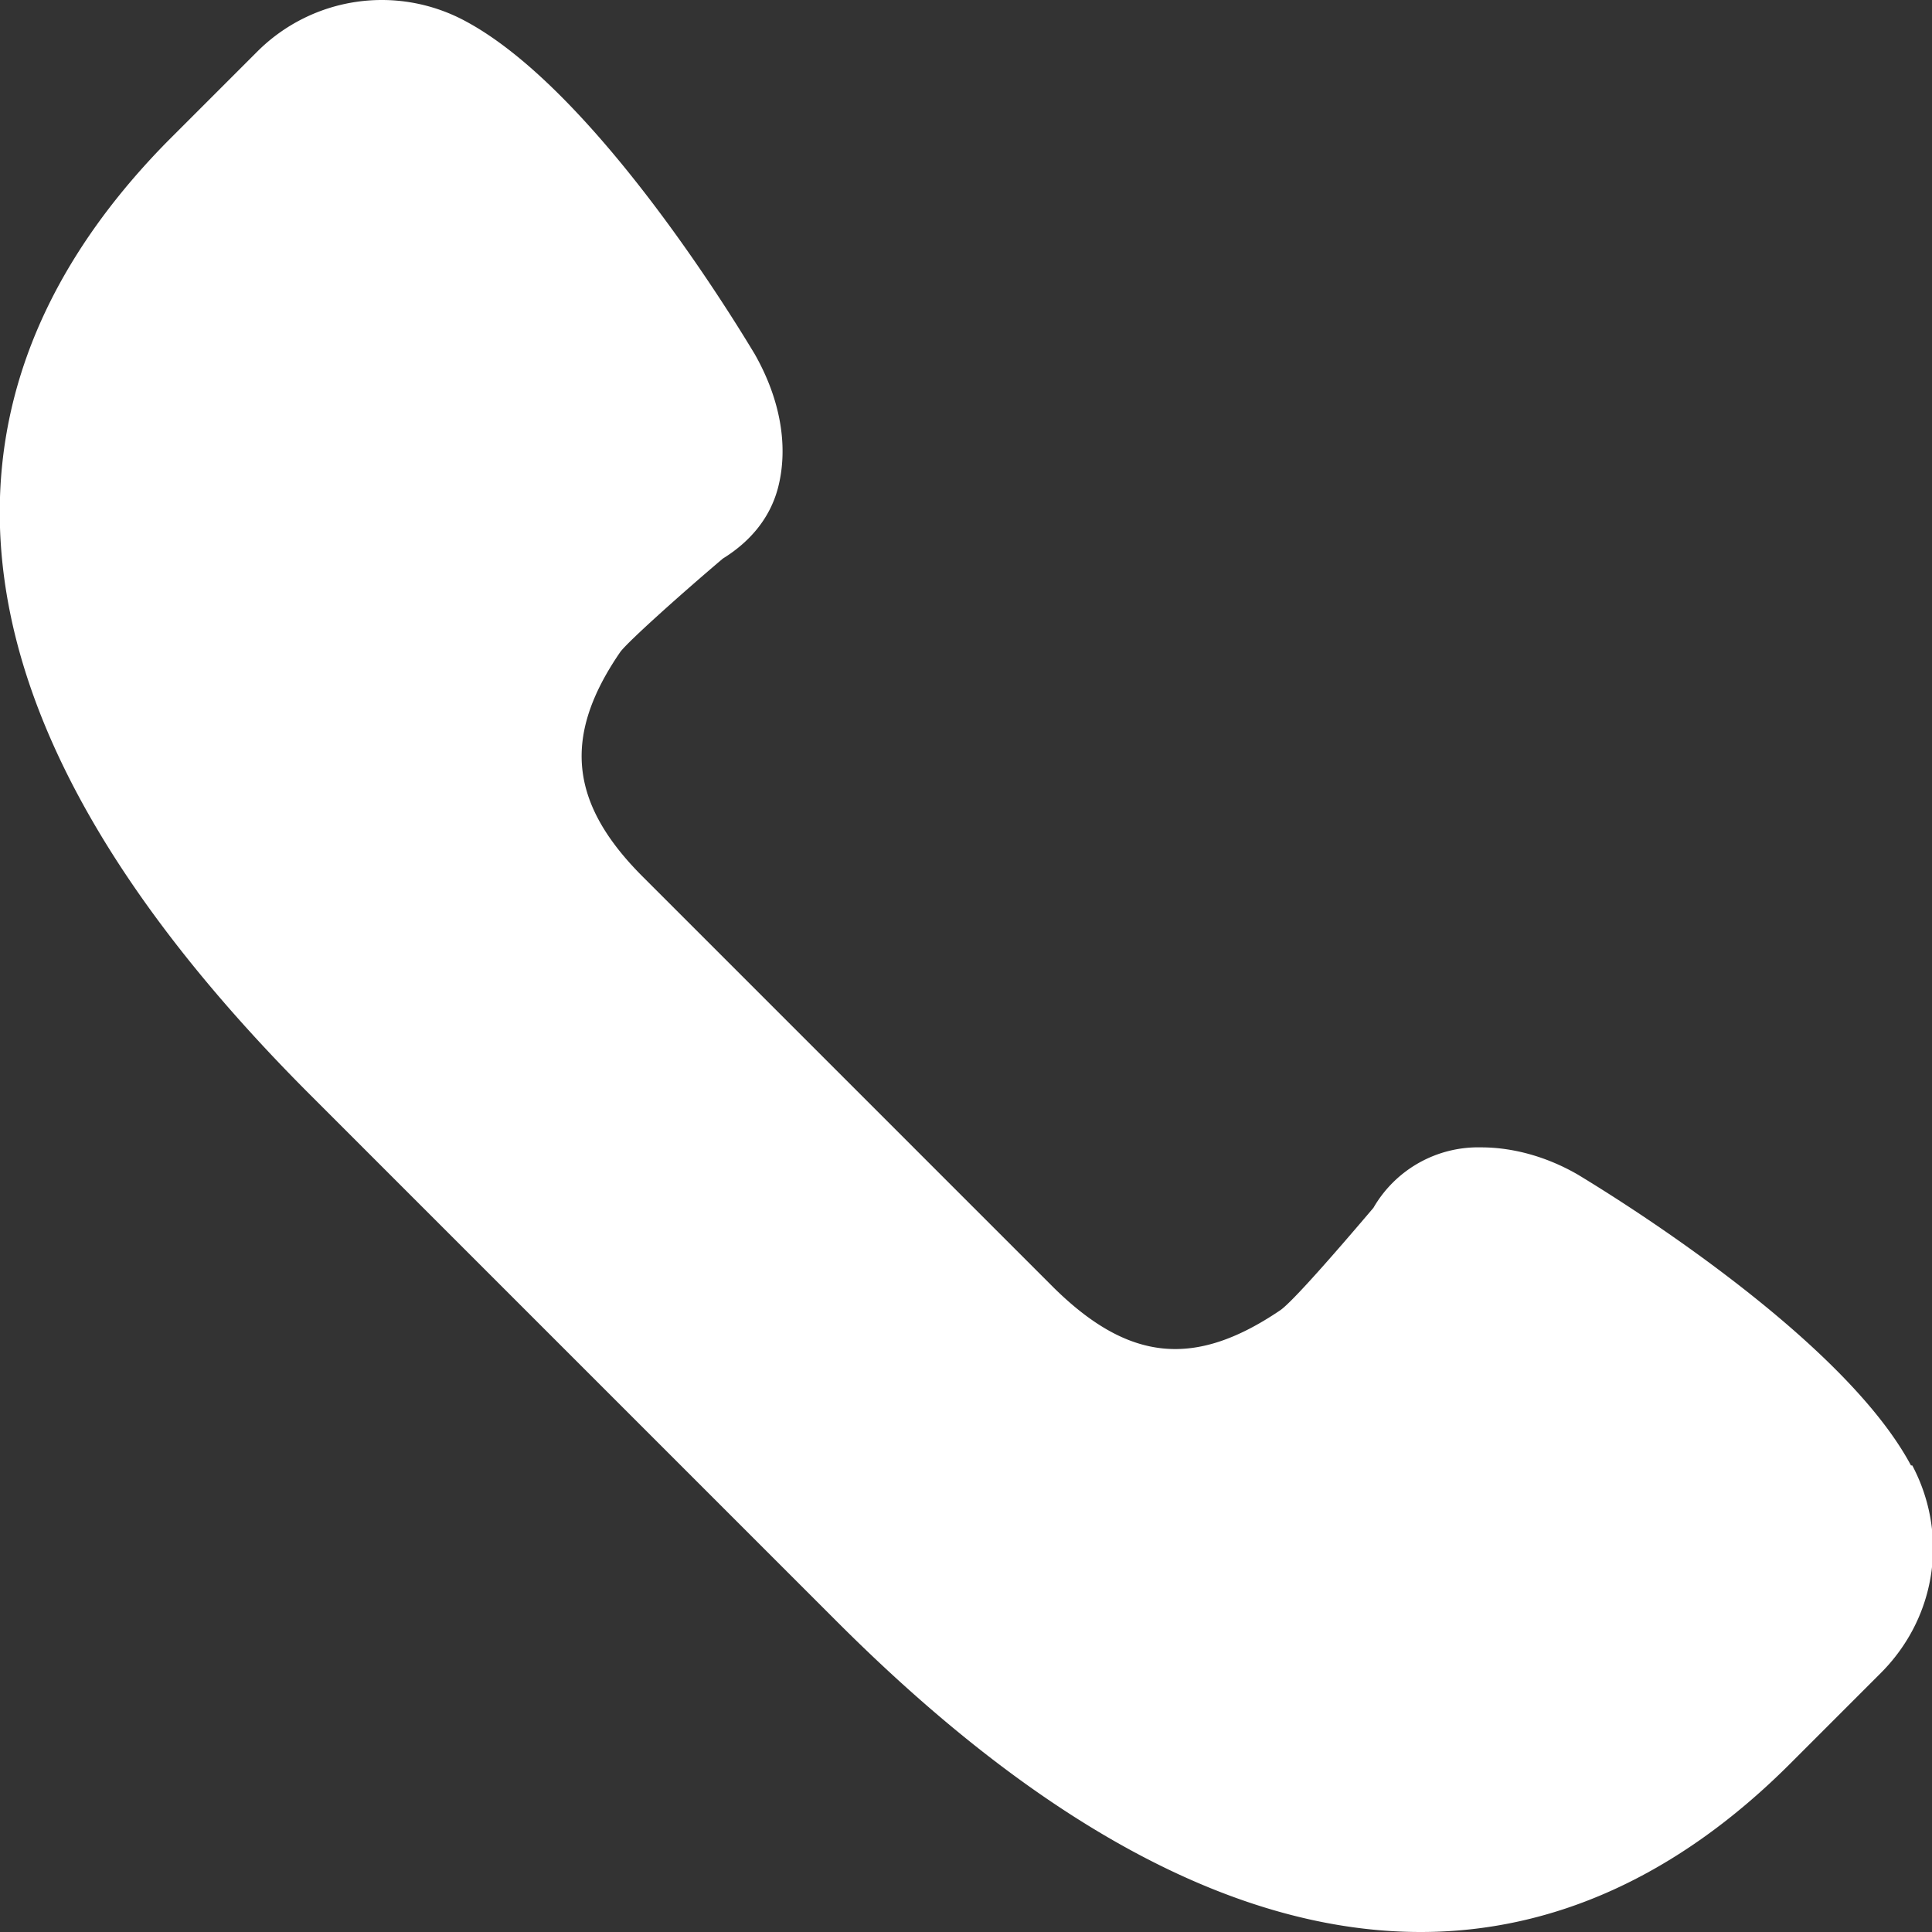 <svg data-name="Layer 2" xmlns="http://www.w3.org/2000/svg" viewBox="0 0 14.7 14.7"><rect x="0" y="0" width="14.7" height="14.7" fill="#333333" stroke="none"/><path d="M14.54 11.15c-.55-1.03-2.45-2.16-2.53-2.21-.24-.14-.5-.21-.74-.21a.92.92 0 0 0-.82.46c-.28.33-.62.72-.71.78-.65.44-1.15.39-1.72-.17L4.89 6.67c-.56-.56-.61-1.07-.17-1.71.06-.08.45-.43.78-.71.21-.13.36-.31.42-.54.08-.31.02-.67-.18-1.02C5.69 2.61 4.57.71 3.54.16a1.34 1.34 0 0 0-1.58.23l-.69.69C.19 2.18-.21 3.42.1 4.77.36 5.9 1.12 7.09 2.36 8.33l4.01 4.01c1.57 1.57 3.06 2.36 4.44 2.36 1.01 0 1.96-.43 2.81-1.28l.69-.69c.42-.42.52-1.05.24-1.58Z" style="fill:#fff" data-name="Layer 1"/></svg>